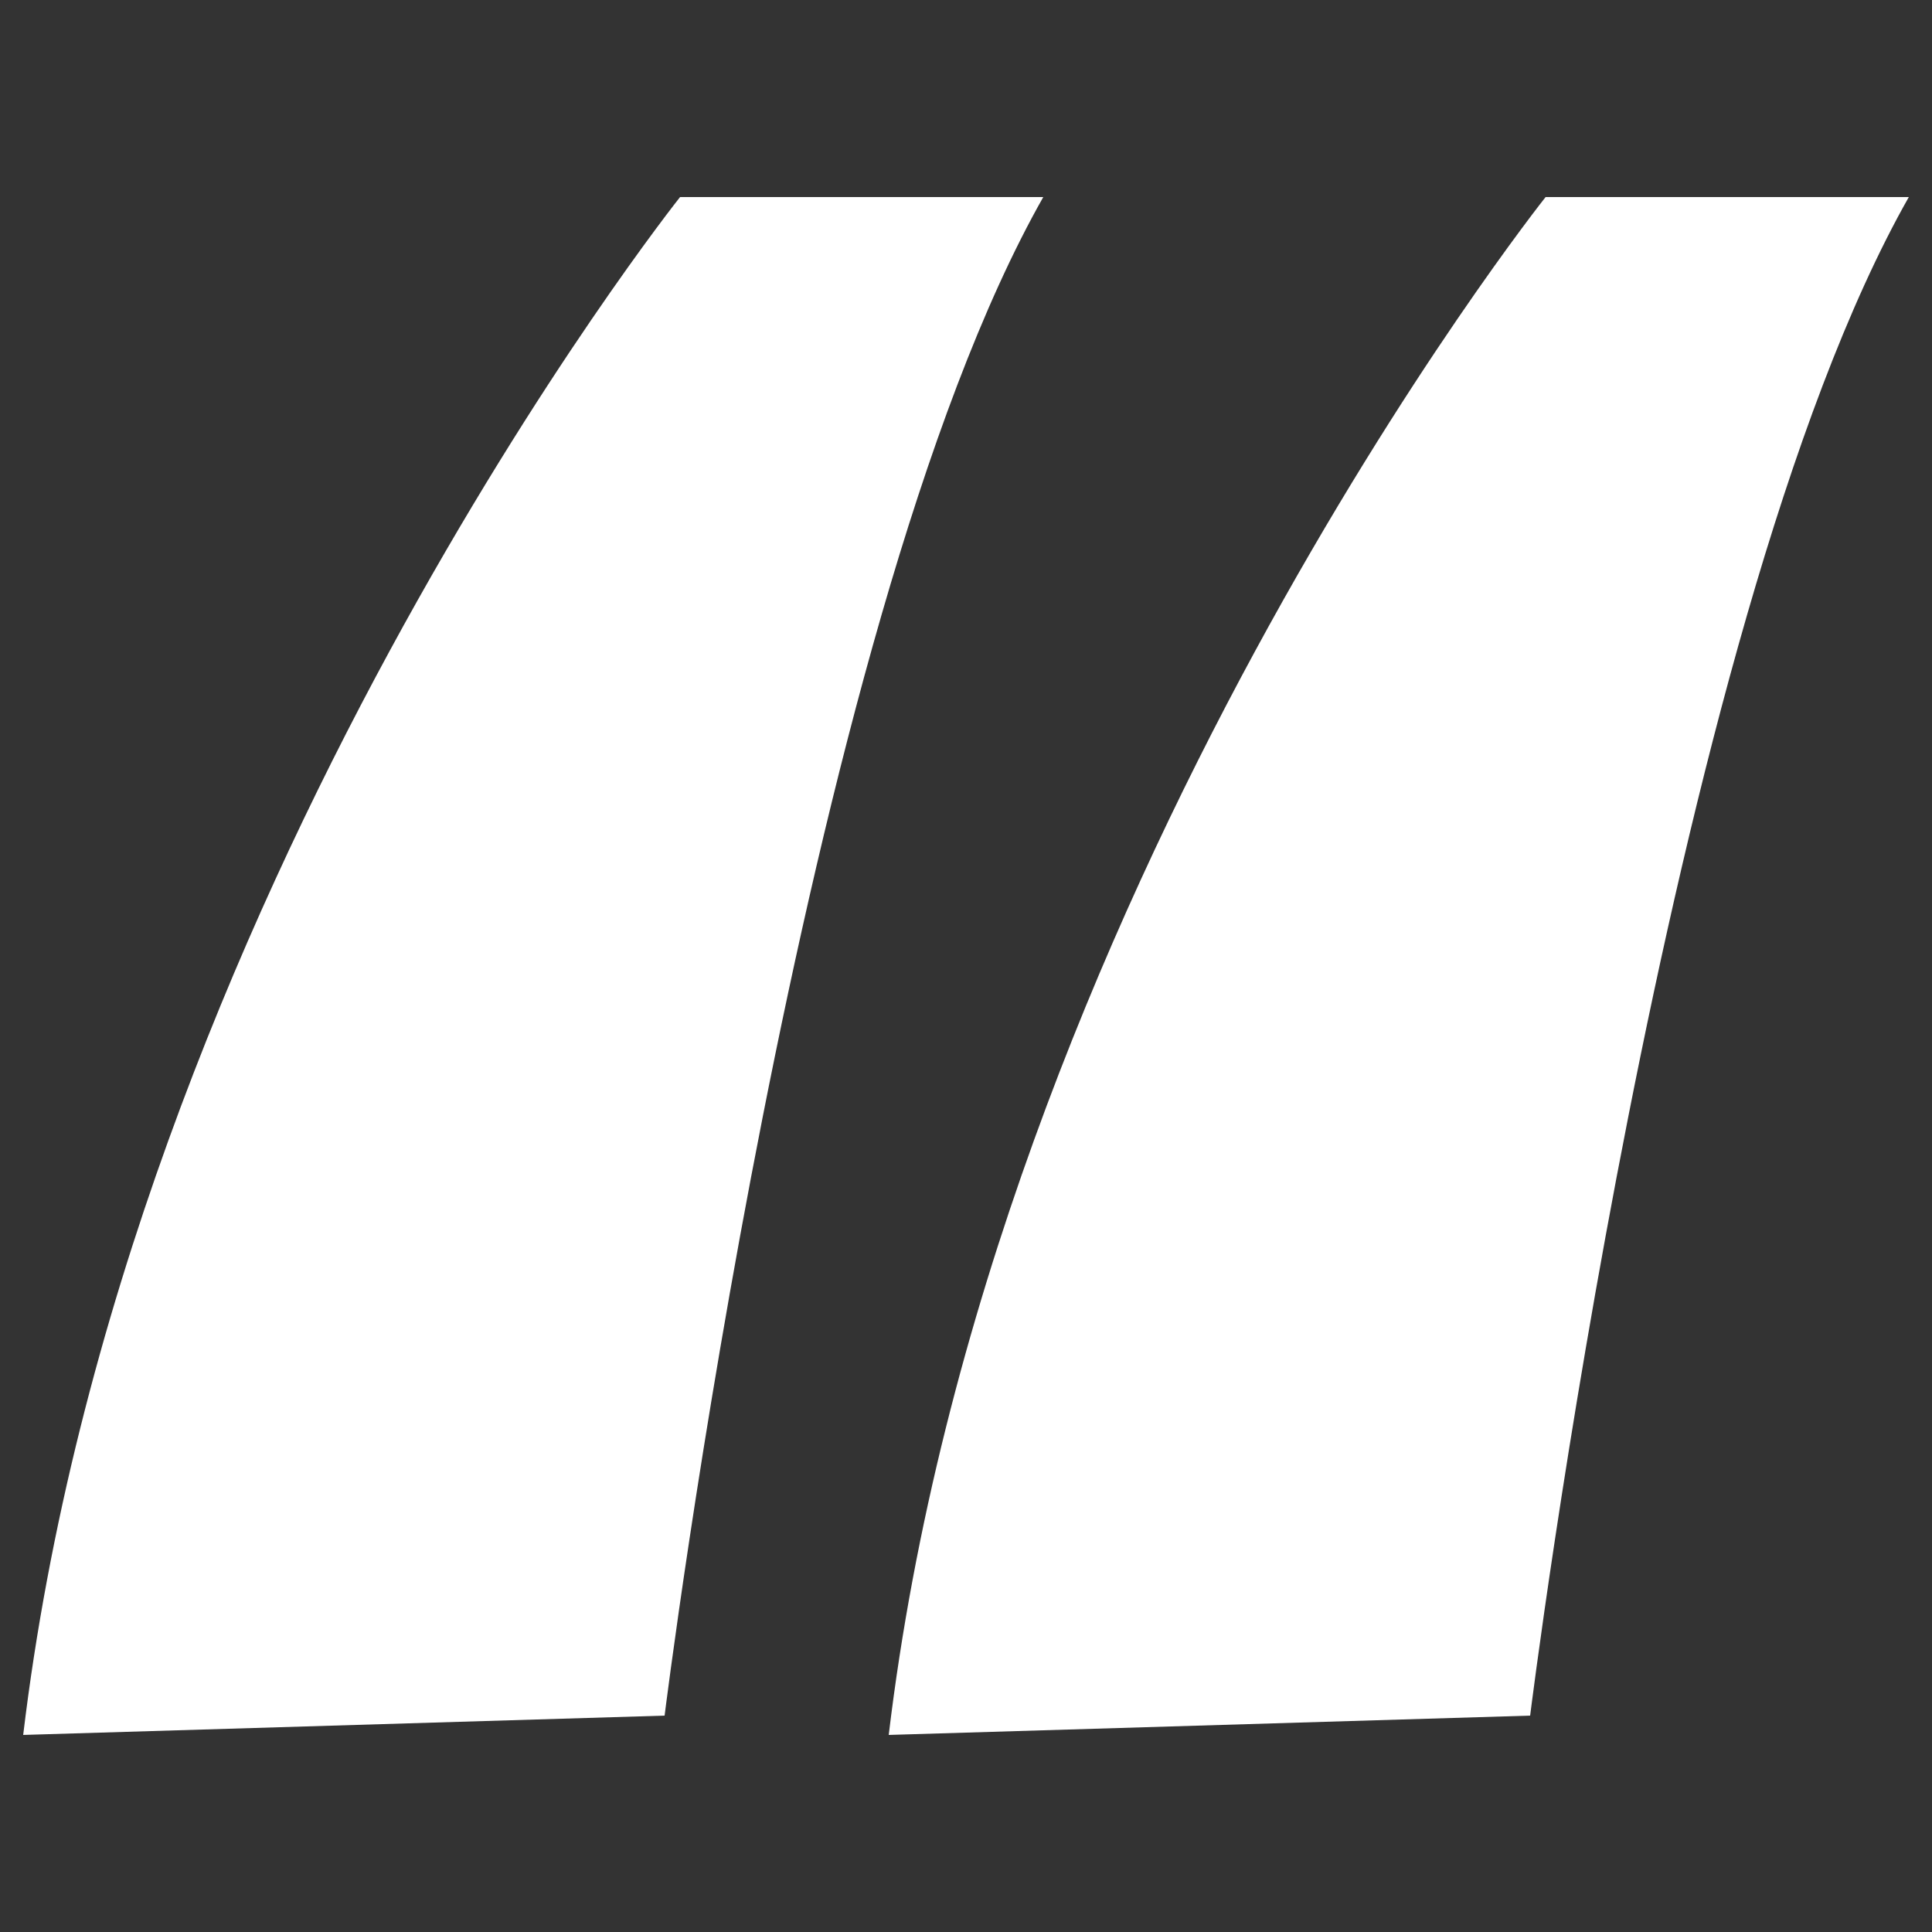 <?xml version="1.0" encoding="utf-8"?>
<!-- Generator: Adobe Illustrator 23.0.0, SVG Export Plug-In . SVG Version: 6.00 Build 0)  -->
<svg version="1.1" id="Capa_1" xmlns="http://www.w3.org/2000/svg" xmlns:xlink="http://www.w3.org/1999/xlink" x="0px" y="0px"
	 viewBox="0 0 50 50" style="enable-background:new 0 0 50 50;" xml:space="preserve">
<rect x="0" y="0" width="50" height="50" fill="#333333" stroke="none"/>
<style type="text/css">
	.st0{fill:#FFFFFF;}
</style>
<g>
	<path class="st0" d="M40,5.1c0,0-14.4,18.1-17,39.8l16.6-0.5c0,0,3.5-28.2,9.8-39.3H40z"/>
	<path class="st0" d="M17.6,5.1c0,0-14.4,18.1-17,39.8l16.6-0.5c0,0,3.5-28.2,9.8-39.3H17.6z"/>
</g>
</svg>
